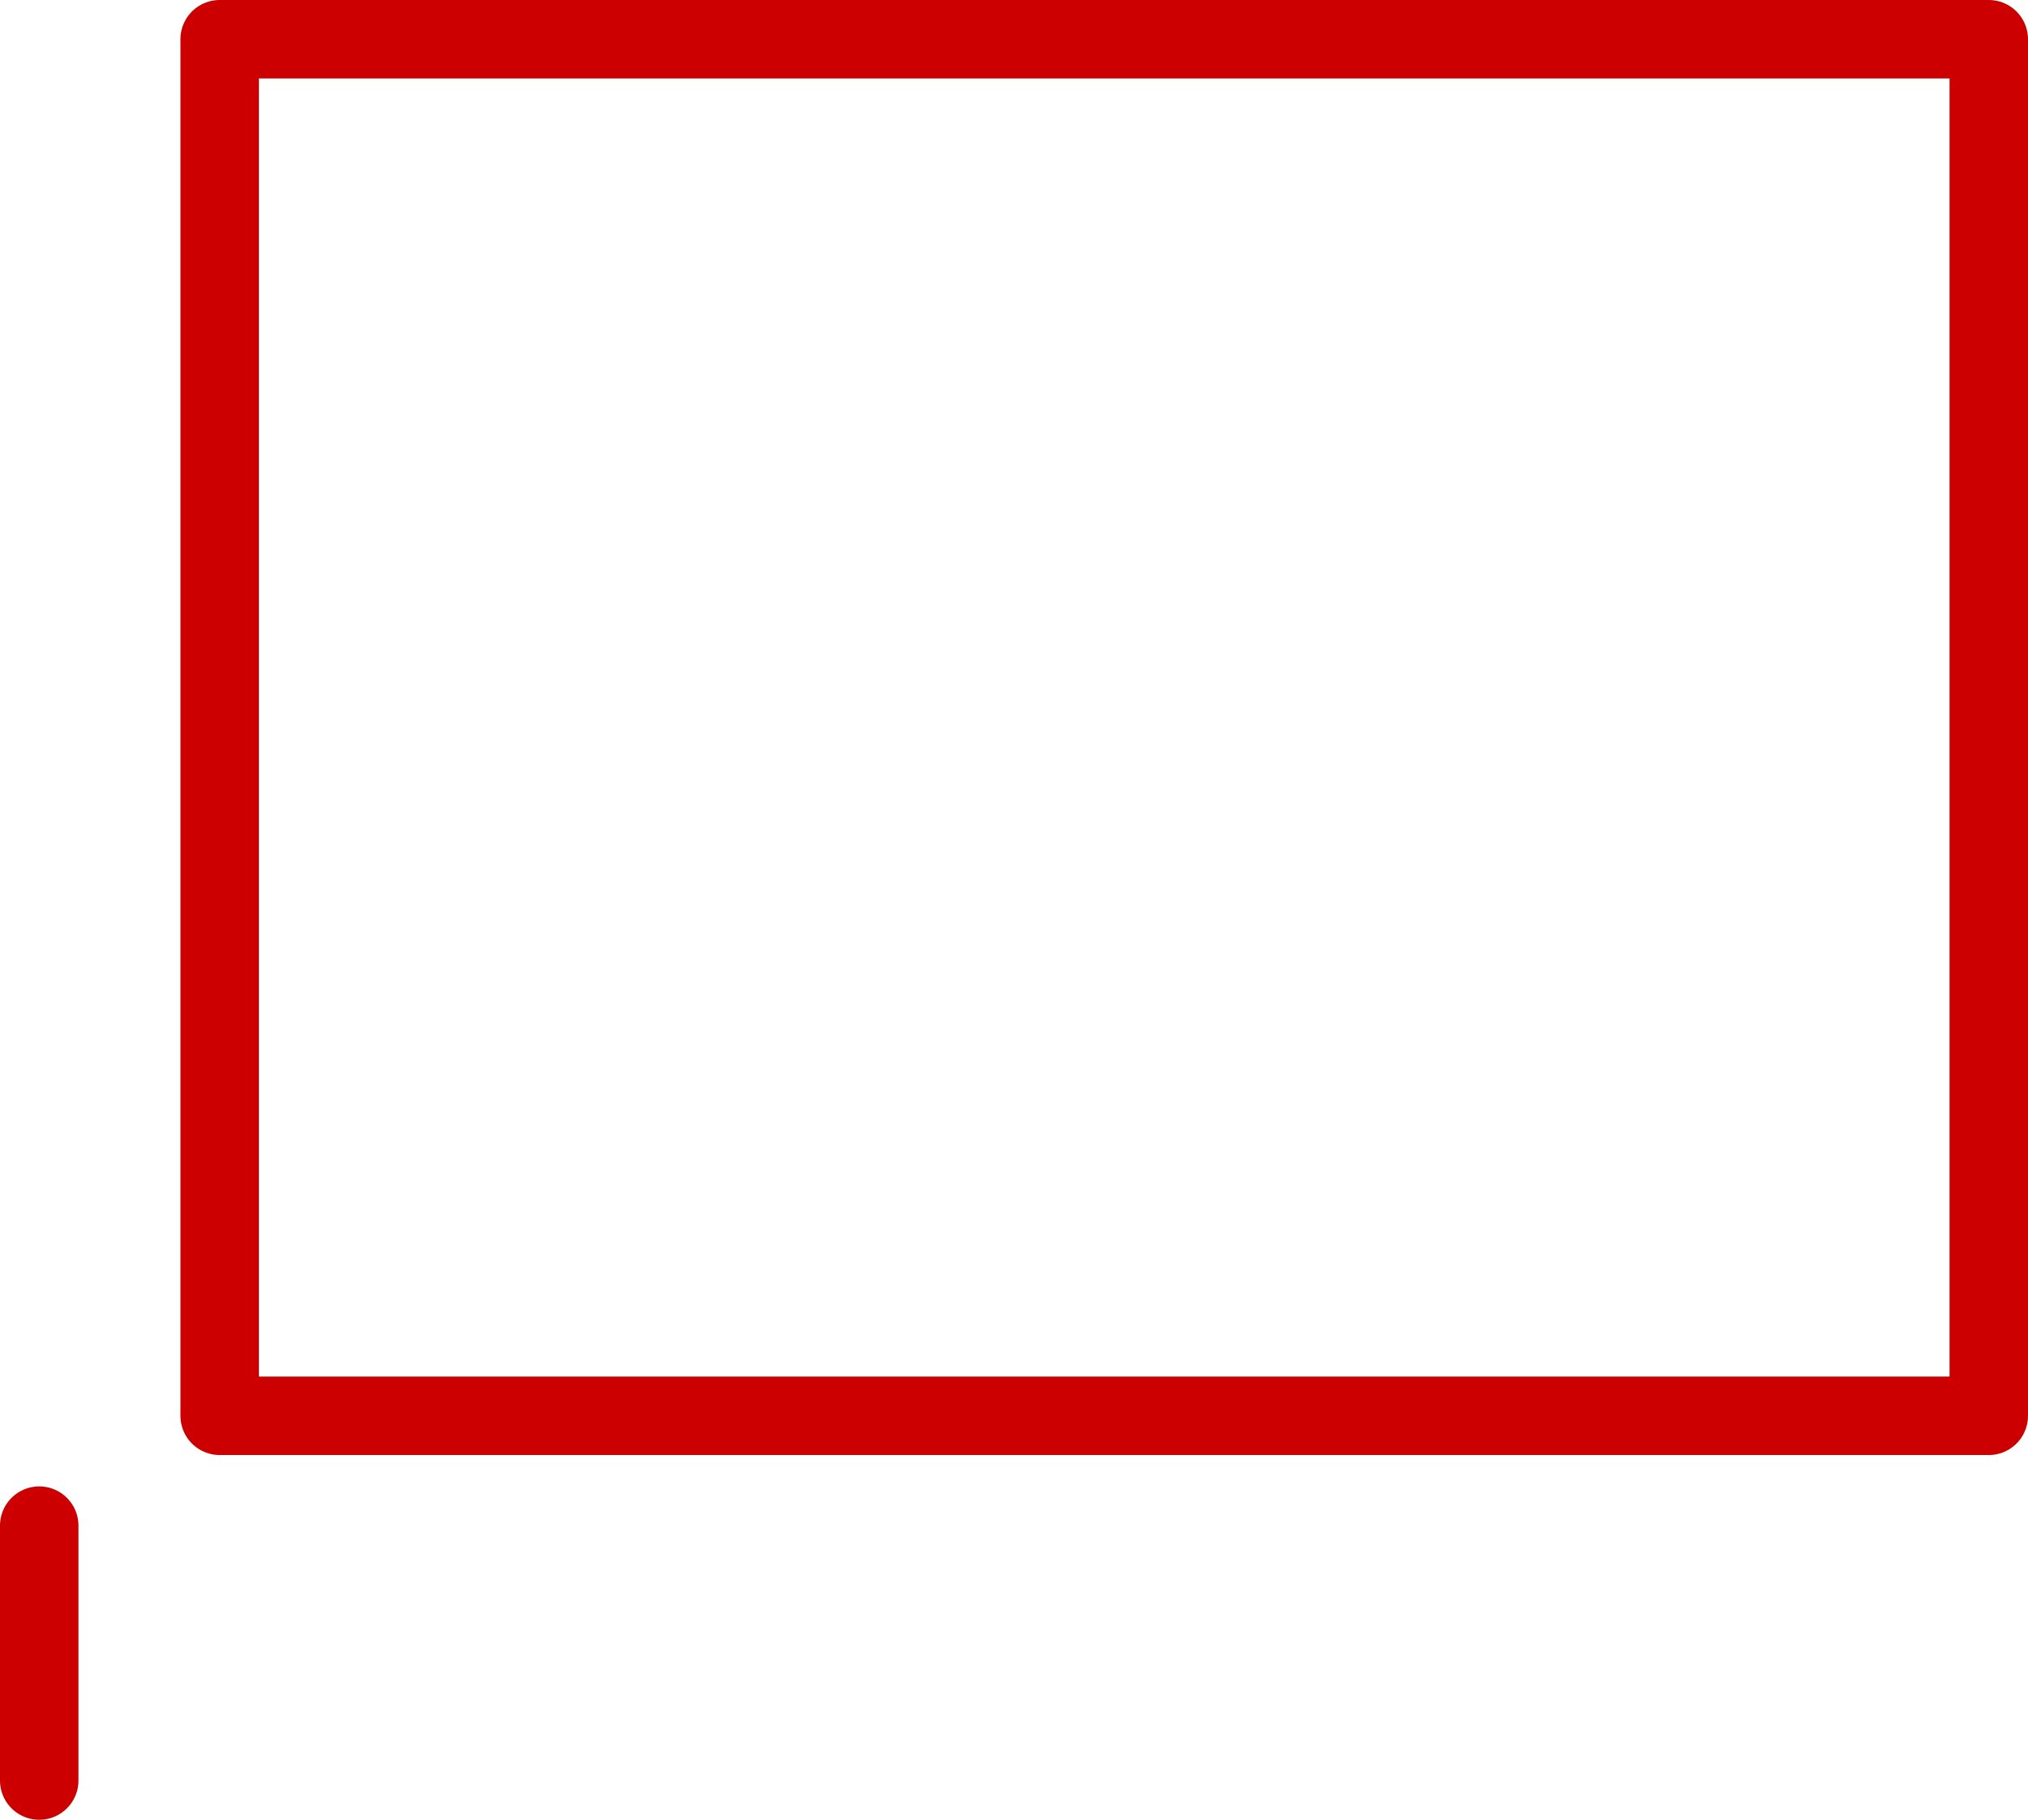 <?xml version="1.0" encoding="UTF-8" standalone="no"?>
<svg xmlns:xlink="http://www.w3.org/1999/xlink" height="23.2px" width="25.85px" xmlns="http://www.w3.org/2000/svg">
  <g transform="matrix(1.0, 0.0, 0.0, 1.0, 14.05, 9.25)">
    <path d="M11.3 8.8 L-11.25 8.8 -11.25 -8.75 11.3 -8.75 11.3 8.8 M-13.55 13.45 L-13.55 10.2" fill="none" stroke="#cc0000" stroke-linecap="round" stroke-linejoin="round" stroke-width="1.0"/>
  </g>
</svg>
